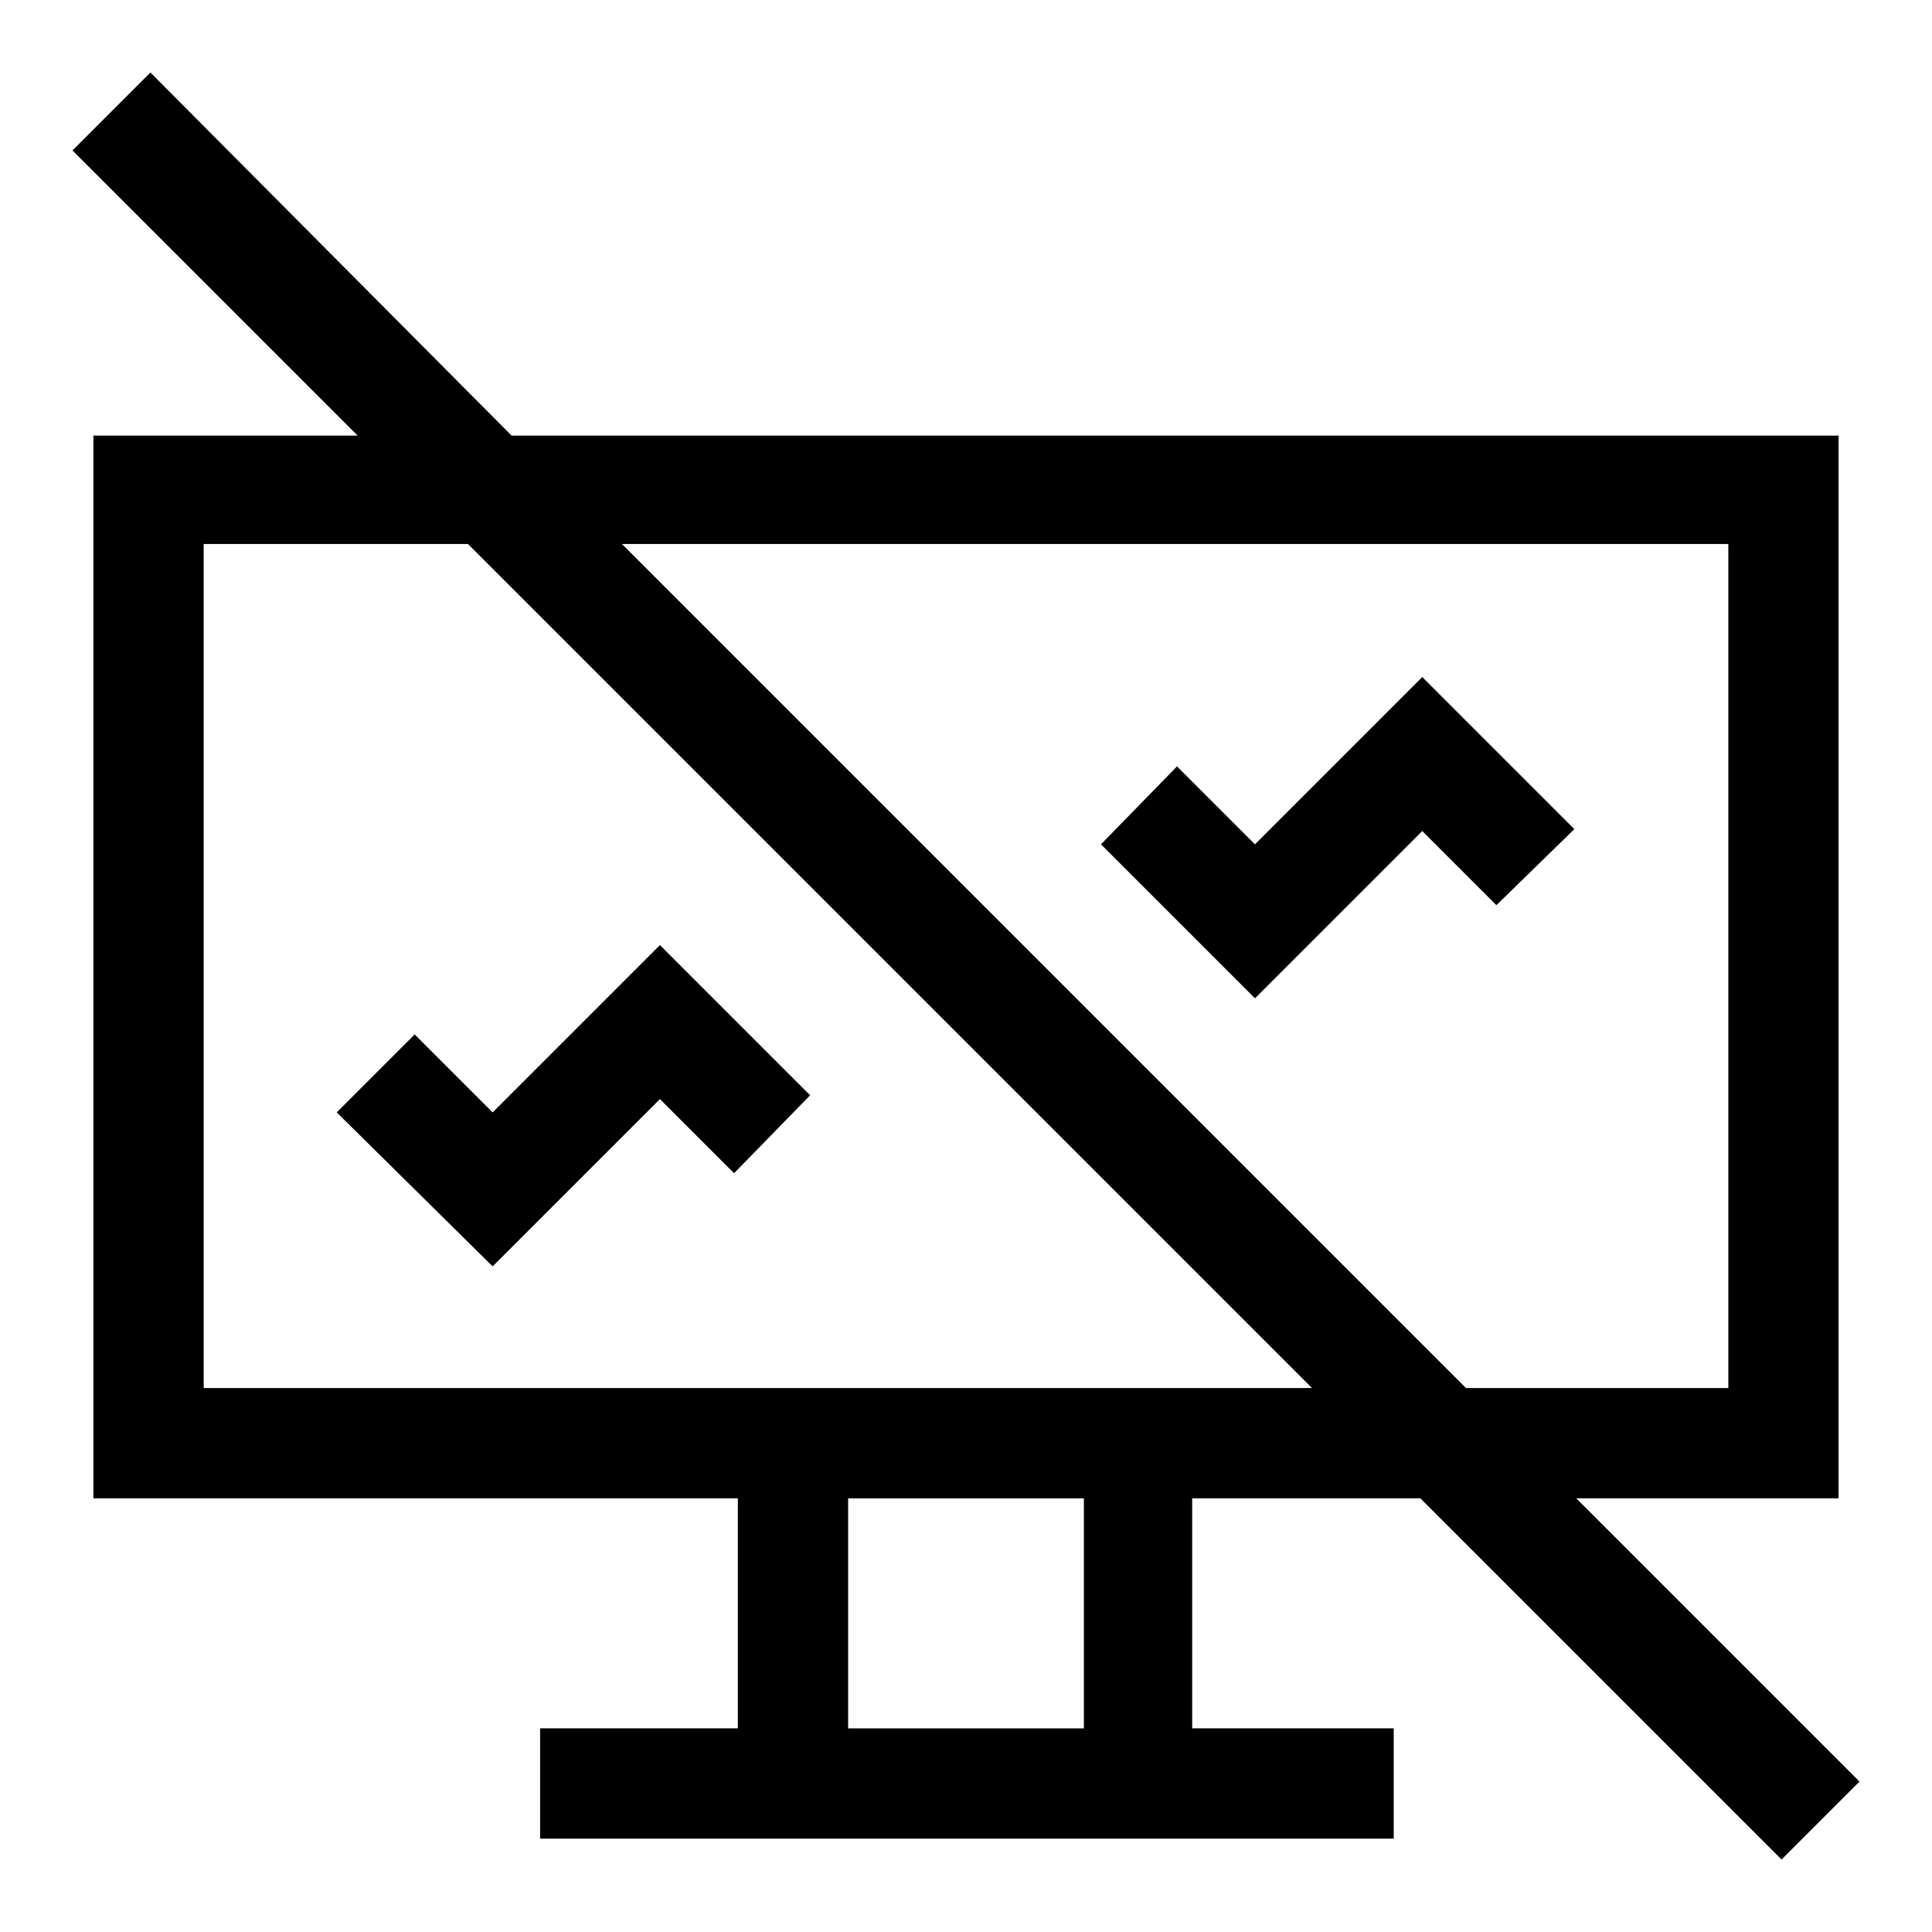<?xml version="1.0" encoding="UTF-8"?>
<!-- Uploaded to: ICON Repo, www.svgrepo.com, Generator: ICON Repo Mixer Tools -->
<svg fill="#000000" width="800px" height="800px" version="1.1" viewBox="144 144 512 512" xmlns="http://www.w3.org/2000/svg">
 <g>
  <path d="m520.41 541.07 95.723 95.723 20.656-20.656-75.066-75.066h69.527l-0.004-281.63h-351.66l-95.727-96.23-20.656 20.656 75.57 75.57-70.027 0.004v281.63h170.79v60.961h-52.398v29.223h226.21v-29.223h-53.406v-60.961zm81.617-252.91v223.69h-69.527l-223.69-223.69h293.22zm-404.05 0h70.031l223.69 223.69h-293.72zm233.26 313.88h-62.473v-60.961h62.473z"/>
  <path d="m318.89 394.46-44.336 44.336-20.656-20.656-20.656 20.656 41.312 40.809 44.336-44.336 19.648 19.648 20.152-20.656z"/>
  <path d="m540.56 383.88 20.656-20.152-40.305-40.305-44.336 44.336-20.656-20.656-20.152 20.656 40.809 40.809 44.336-44.336z"/>
 </g>
</svg>